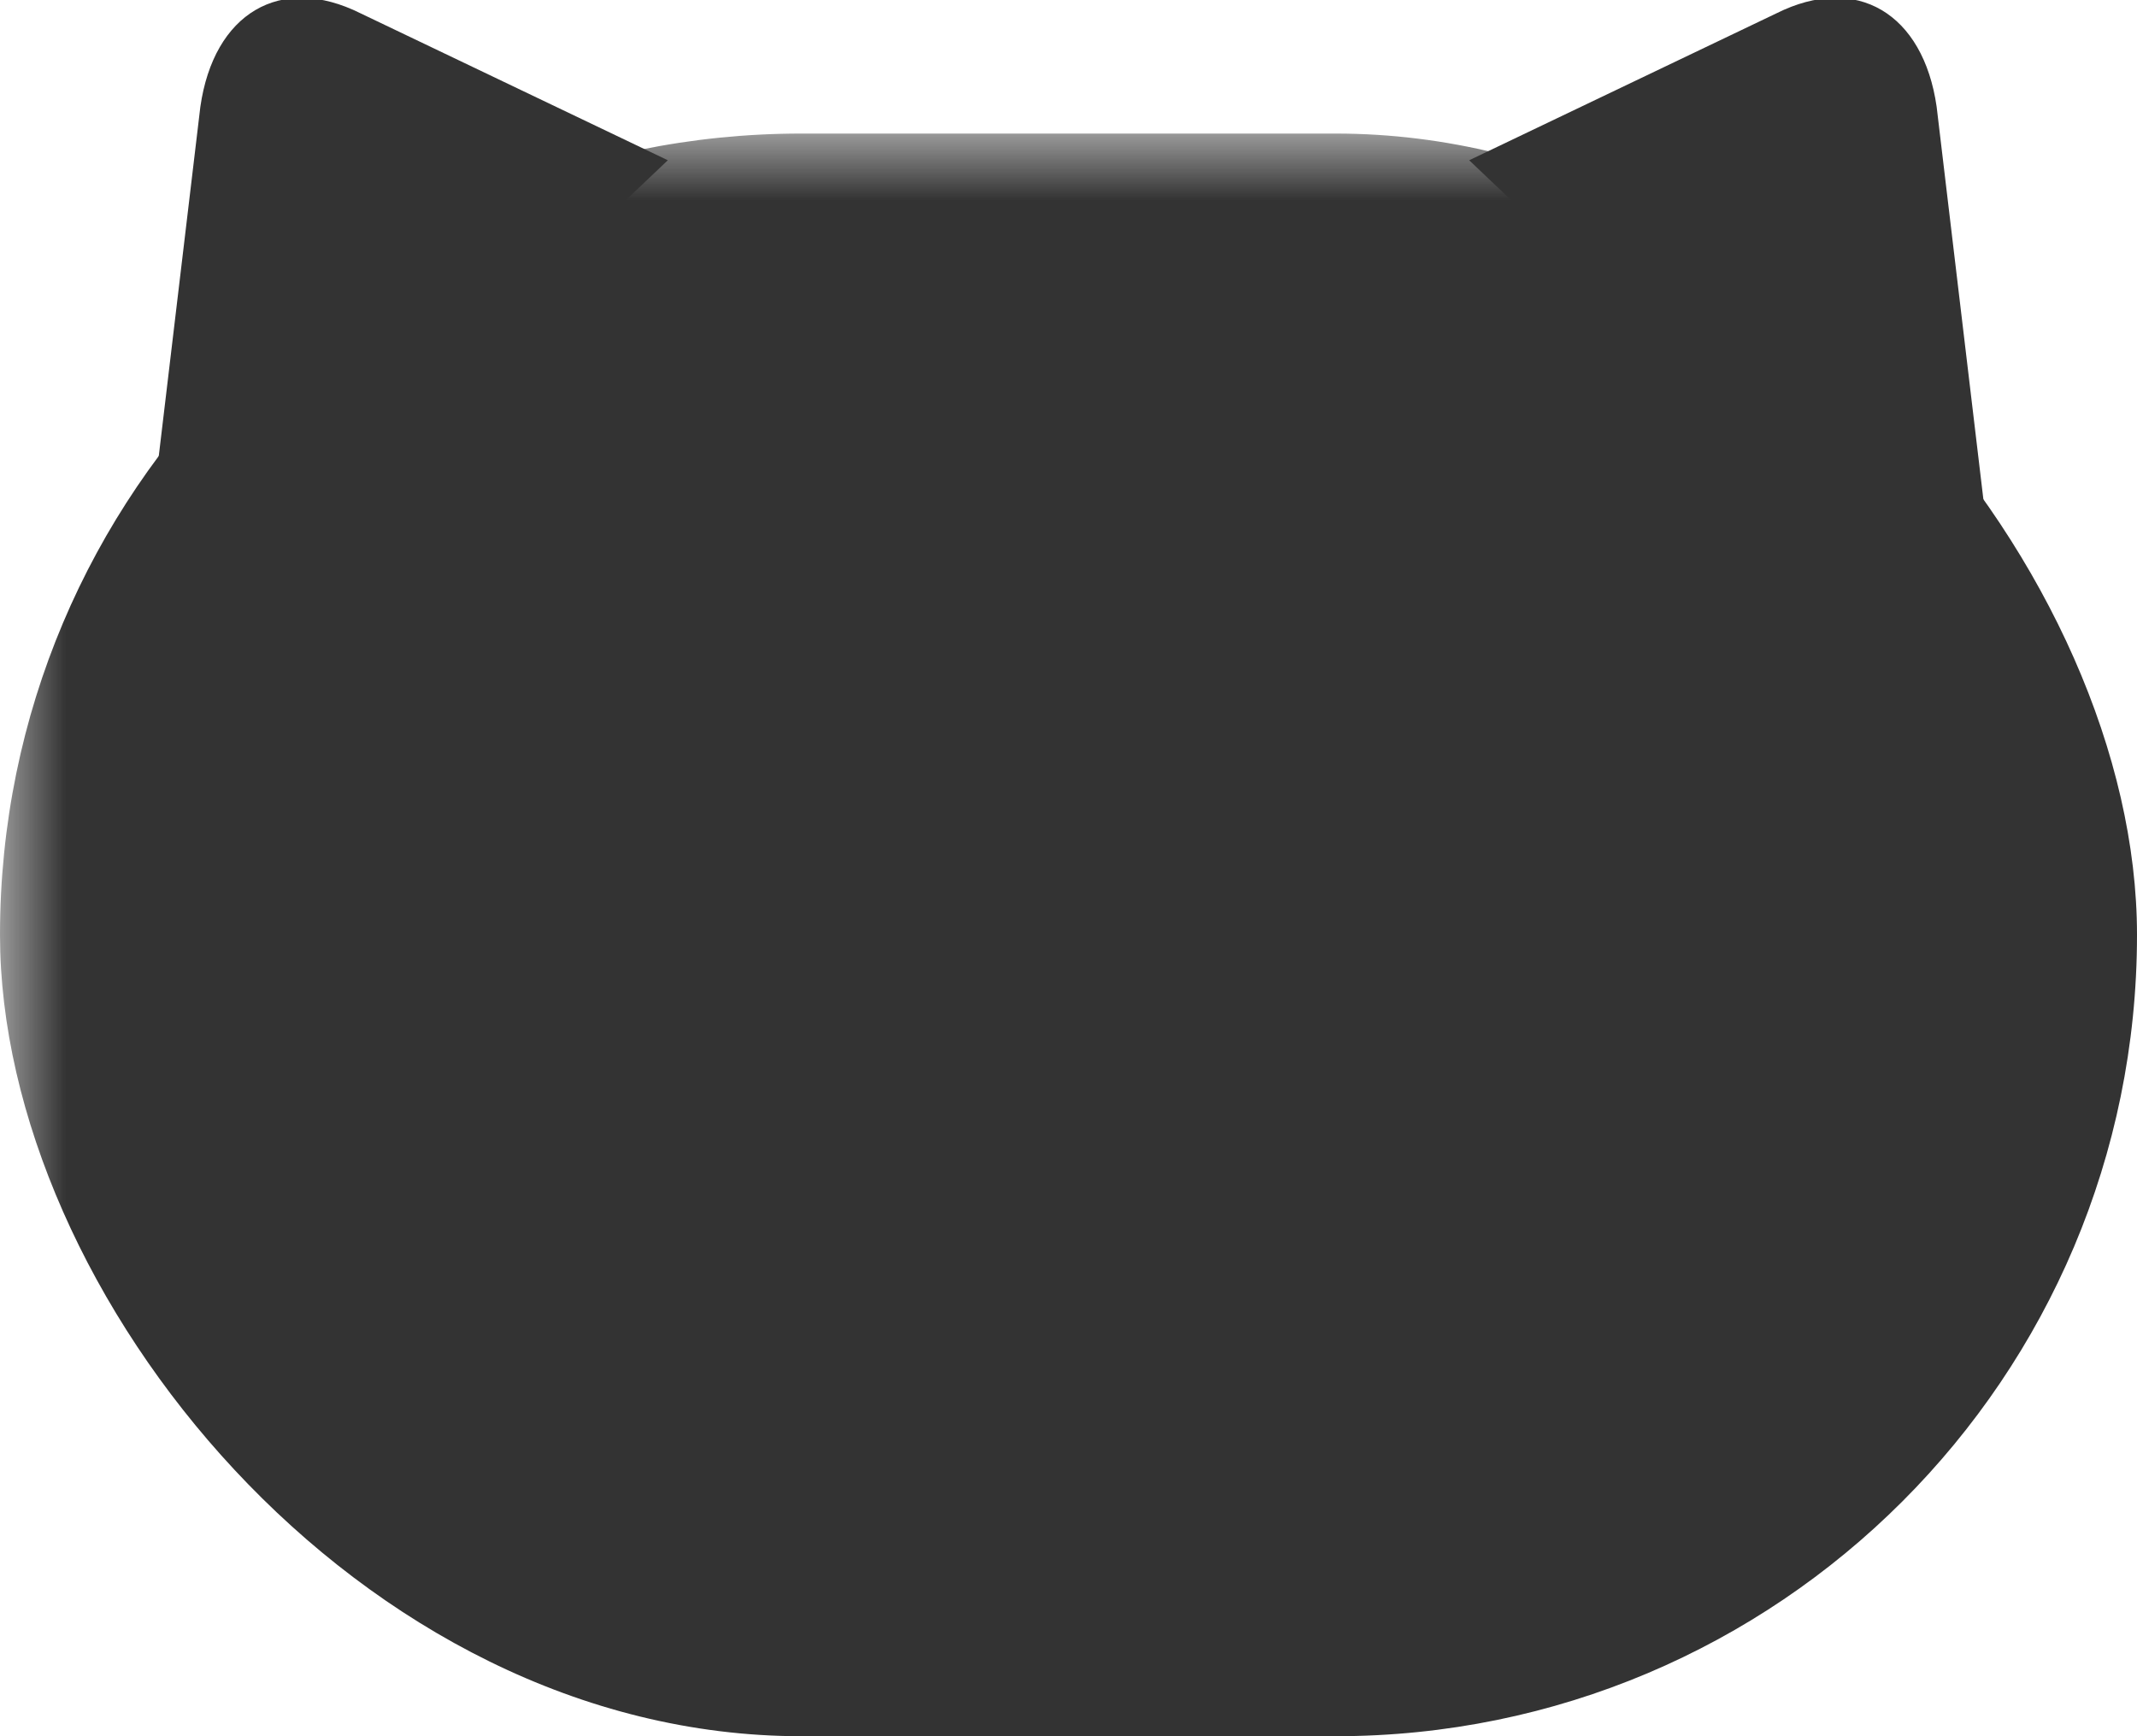 <?xml version="1.0" encoding="utf-8"?>
<!DOCTYPE svg PUBLIC "-//W3C//DTD SVG 1.1//EN" "http://www.w3.org/Graphics/SVG/1.1/DTD/svg11.dtd">

<svg version="1.1" xmlns="http://www.w3.org/2000/svg" xmlns:xlink="http://www.w3.org/1999/xlink"
     width="16" height="13" viewBox="0 0 16 13">

<title>github</title>

<style type="text/css"><![CDATA[
	.glyph { fill:black; opacity:0.8 }
]]></style>

<defs>
	<mask id="face">
		<rect width="100%" height="100%" fill="white"/>
		<rect rx="3.5" width="12" height="6" x="2" y="6"/>
	</mask>
</defs>

<g class="glyph">
	<path id="ear" transform="translate(1,0)" d="M0,5l0.5-4.2c0.1-0.7,0.6-1,1.2-0.7L4,1.2L0,5z"/>
	<use xlink:href="#ear" transform="translate(16,0) scale(-1,1)"/>

	<rect mask="url(#face)" rx="6" width="16" height="12" y="1"/>
	<rect id="eye"          rx="1" width="2"  height="3.5" x="4.5" y="7"/>
	<use xlink:href="#eye" transform="translate(5,0)"/>
</g>
</svg>
